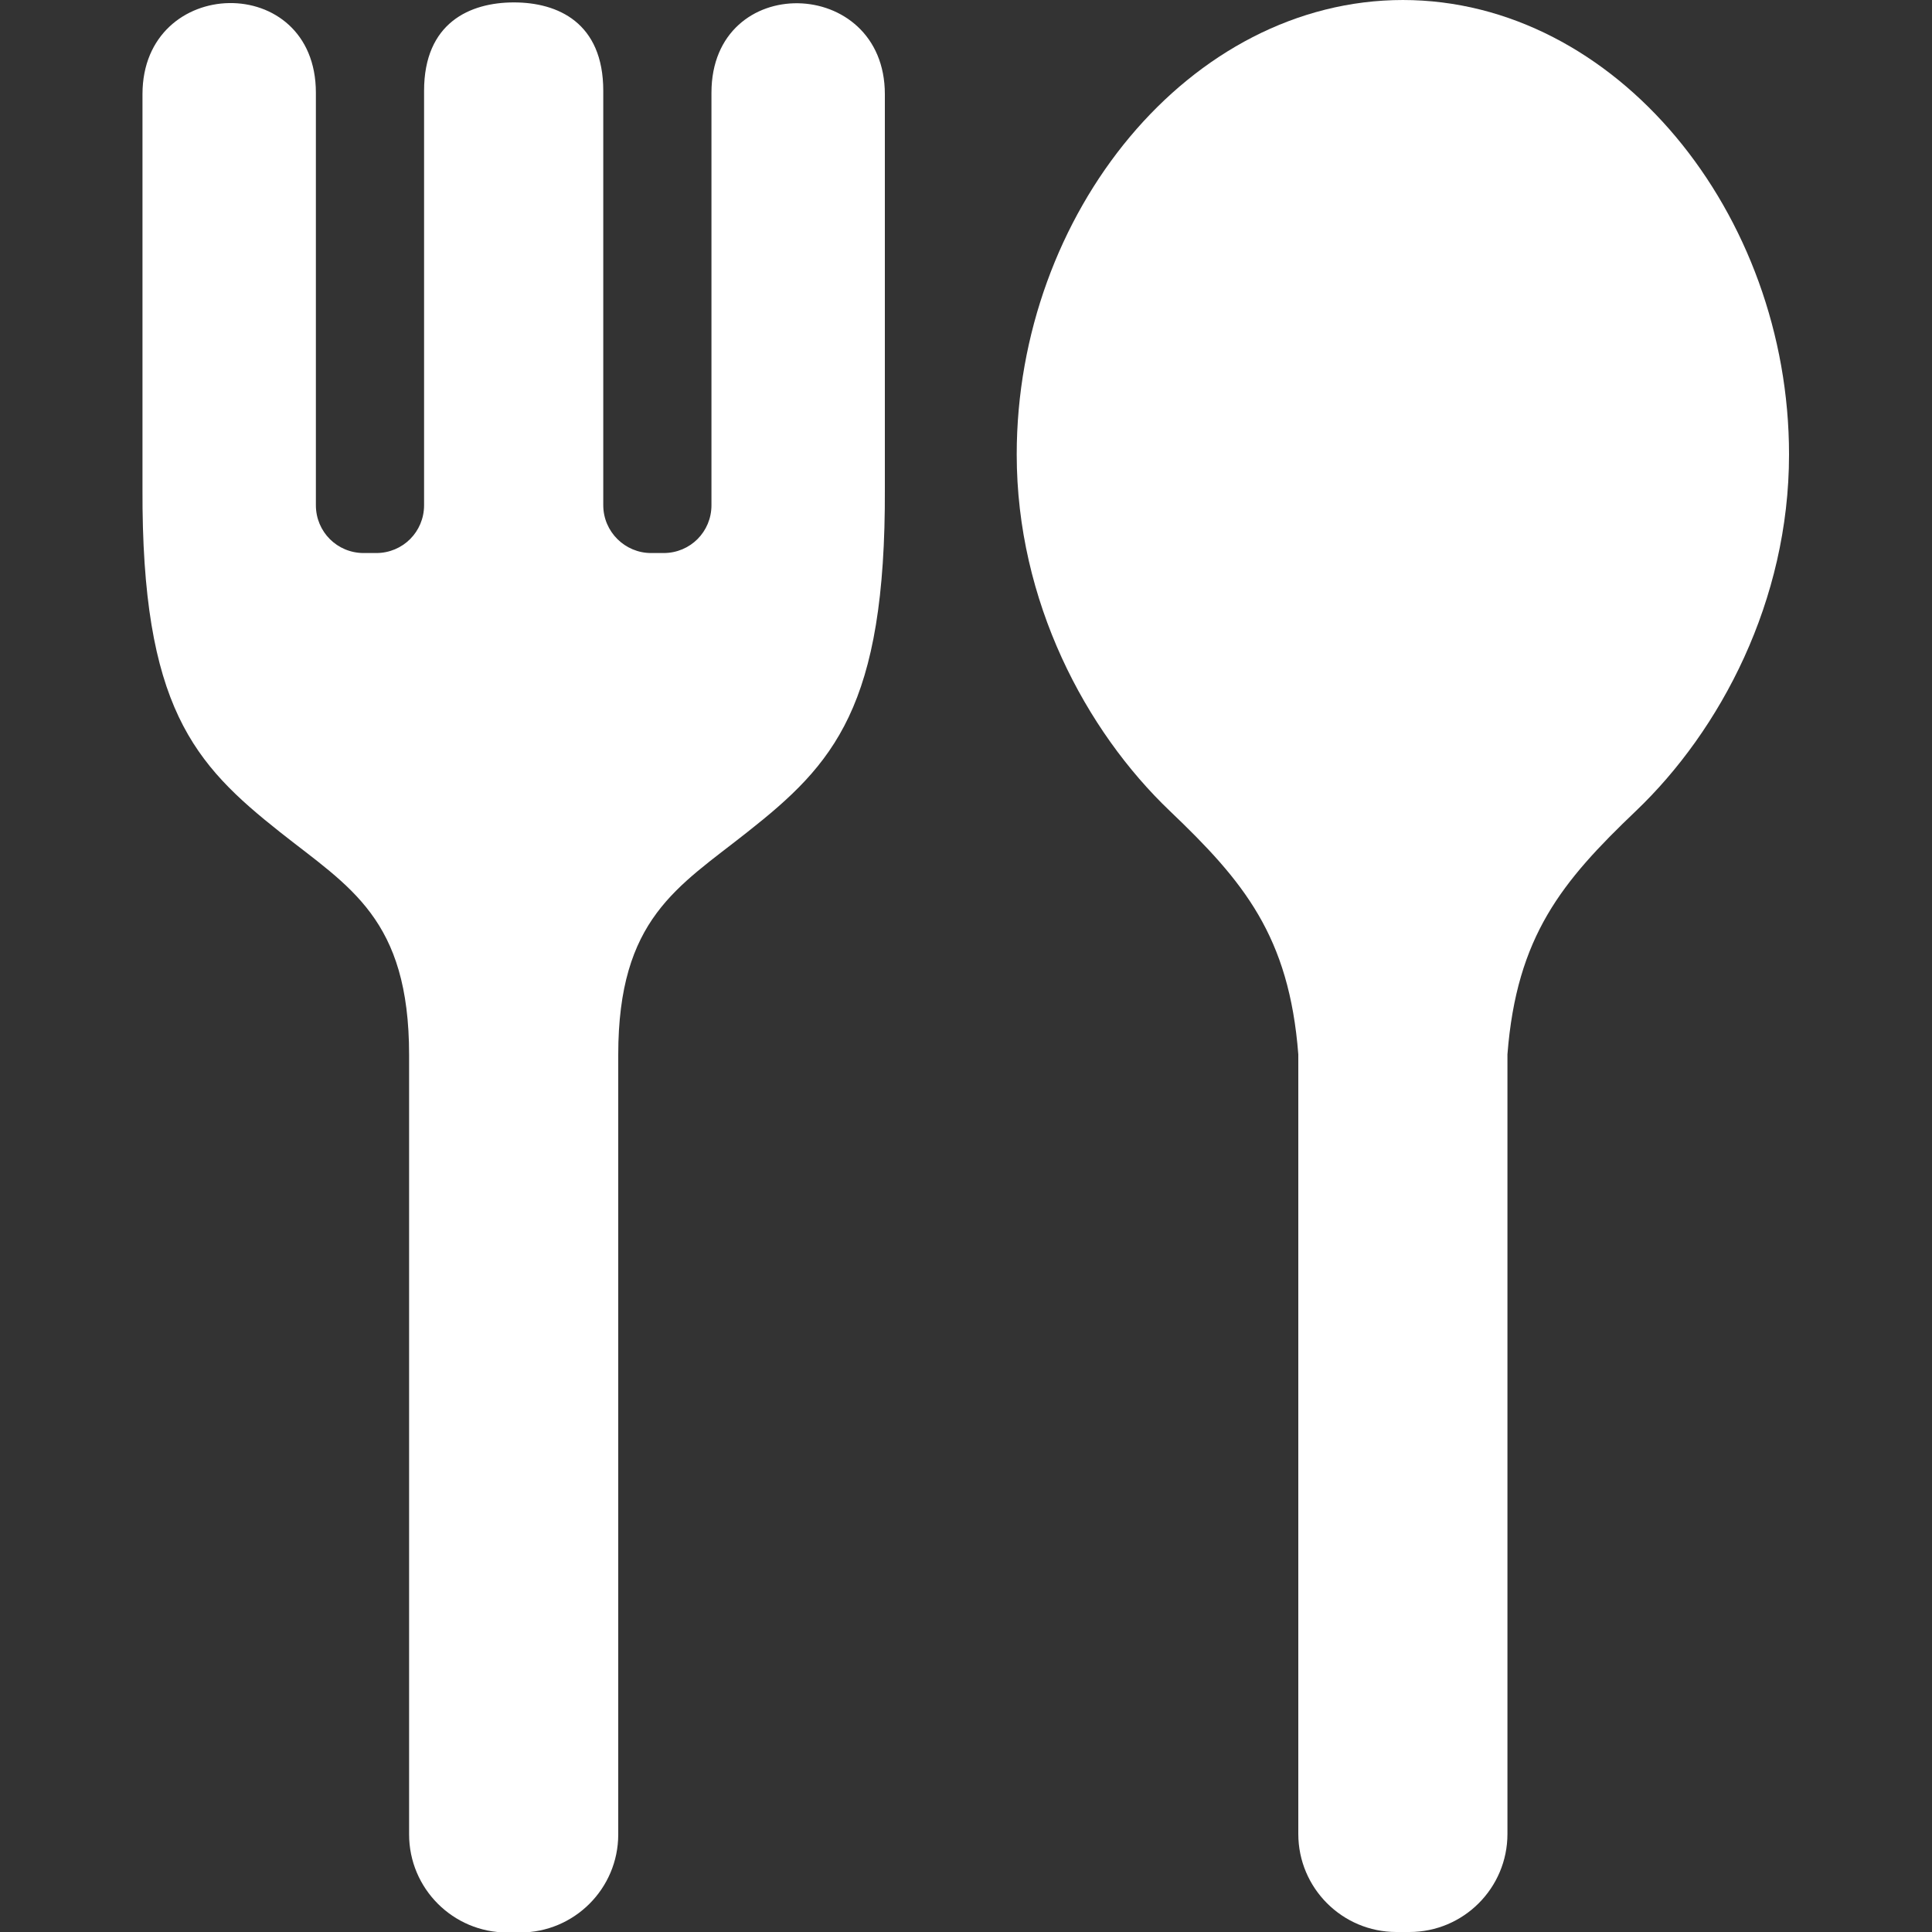 <?xml version="1.0" encoding="UTF-8"?>
<svg id="cont" xmlns="http://www.w3.org/2000/svg" viewBox="0 0 40 40">
  <rect x="0" y="0" width="40" height="40" fill="#333333" stroke="none"/>
  <defs>
    <style>
      .cls-1 {
        fill: #FFF;
        stroke-width: 0px;
      }
    </style>
  </defs>
  <path class="cls-1" d="M29.05,0c-4.42,0-8,4.42-8,9.41,0,3.04,1.43,5.72,3.17,7.38,1.53,1.46,2.47,2.59,2.66,5.04v16.14c0,1.12.91,2.03,2.03,2.03h.27c1.12,0,2.03-.91,2.03-2.03v-16.14c.19-2.45,1.13-3.58,2.66-5.04,1.75-1.67,3.17-4.35,3.17-7.38,0-4.99-3.58-9.41-8-9.41Z"/>
  <path class="cls-1" d="M14.73,1.92v8.54c0,.55-.44.99-.99.99h-.26c-.54,0-.99-.44-.99-.99V1.88C12.49.47,11.55.05,10.64.05s-1.86.42-1.86,1.83v8.58c0,.55-.44.99-.99.99h-.26c-.55,0-.99-.44-.99-.99V1.92c0-2.52-3.59-2.44-3.59.03v8.16c-.02,4.53,1.07,5.71,2.85,7.12,1.44,1.14,2.67,1.79,2.67,4.61v16.14c0,1.12.91,2.03,2.03,2.03h.27c1.12,0,2.03-.91,2.03-2.03v-16.14c0-2.82,1.23-3.47,2.67-4.61,1.79-1.41,2.87-2.59,2.85-7.12V1.95c0-2.46-3.59-2.55-3.59-.03Z"/>
</svg>
